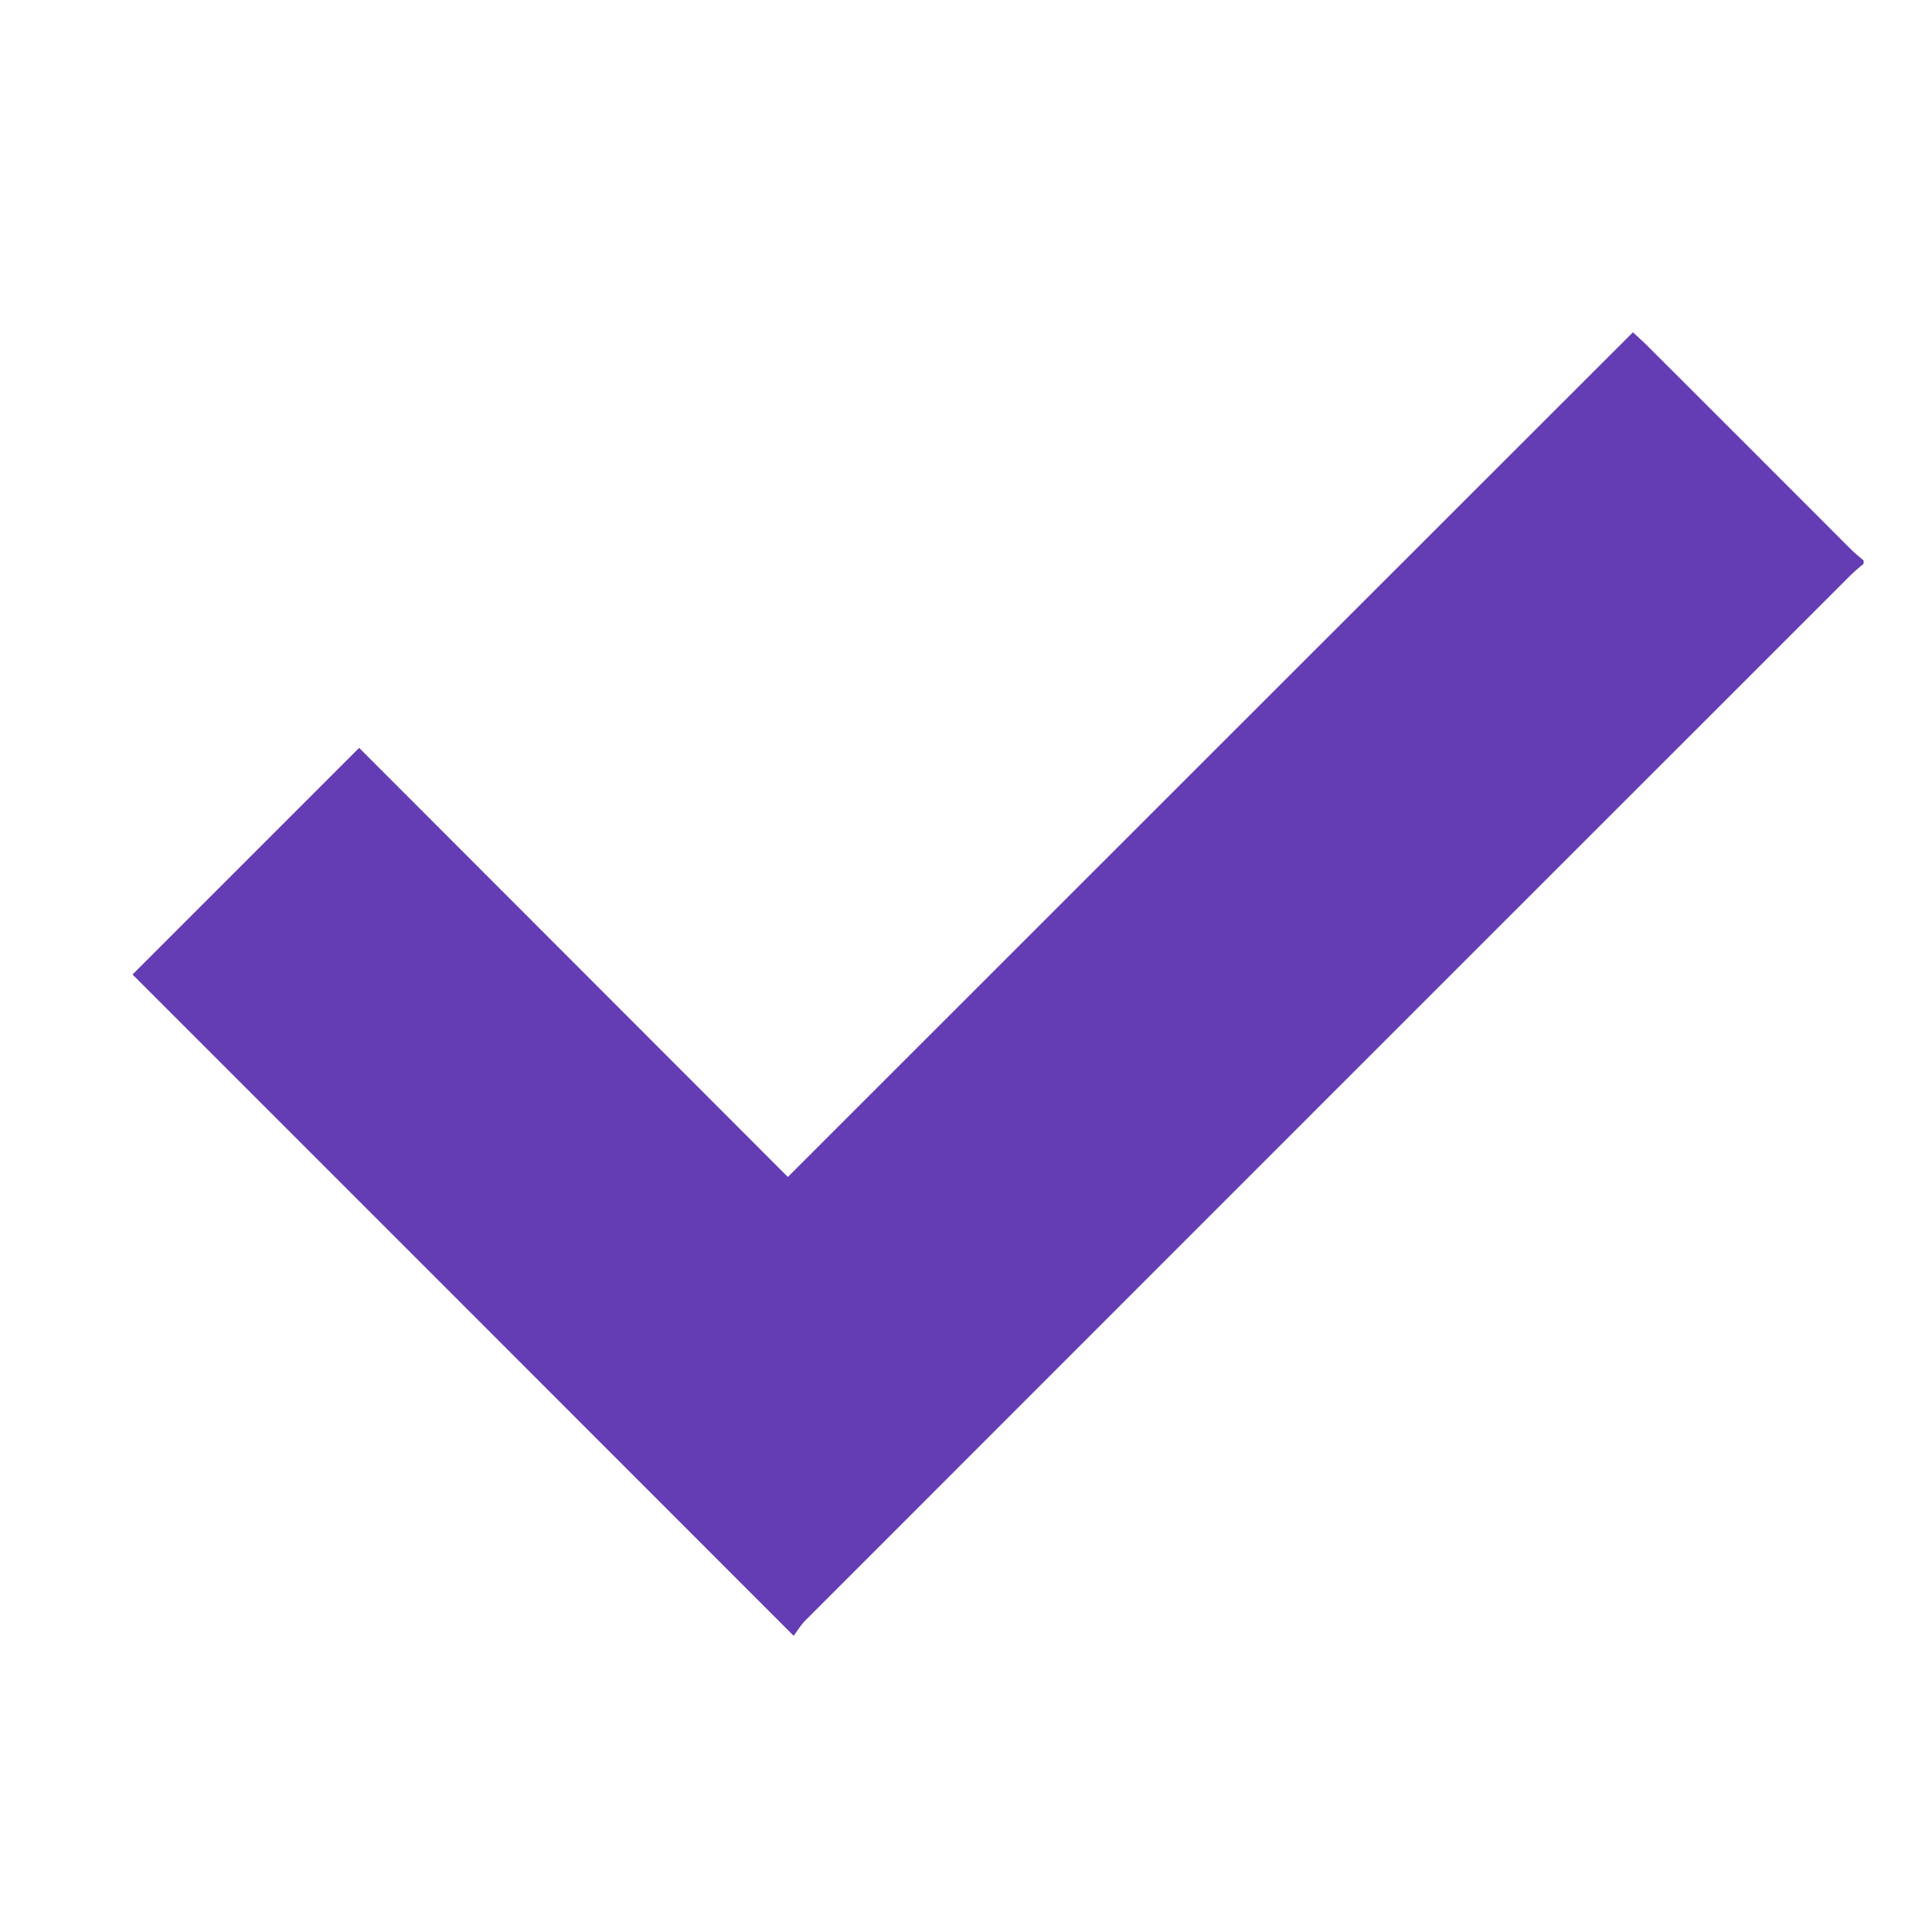 <svg width="112" height="112" viewBox="0 0 112 112" fill="none" xmlns="http://www.w3.org/2000/svg">
<path d="M108.035 32.681C107.766 32.917 107.486 33.13 107.24 33.387C87.046 53.569 66.864 73.752 46.681 93.945C46.413 94.214 46.211 94.561 46.01 94.83C33.107 81.917 20.361 69.171 7.683 56.493C12.018 52.158 16.408 47.768 20.821 43.355C29.03 51.576 37.352 59.898 45.673 68.23C62.07 51.834 78.344 35.571 94.662 19.264C94.998 19.578 95.256 19.802 95.502 20.048C99.445 23.979 103.376 27.922 107.307 31.853C107.531 32.077 107.789 32.278 108.035 32.491C108.035 32.547 108.035 32.614 108.035 32.681Z" fill="#643CB4"/>
</svg>
